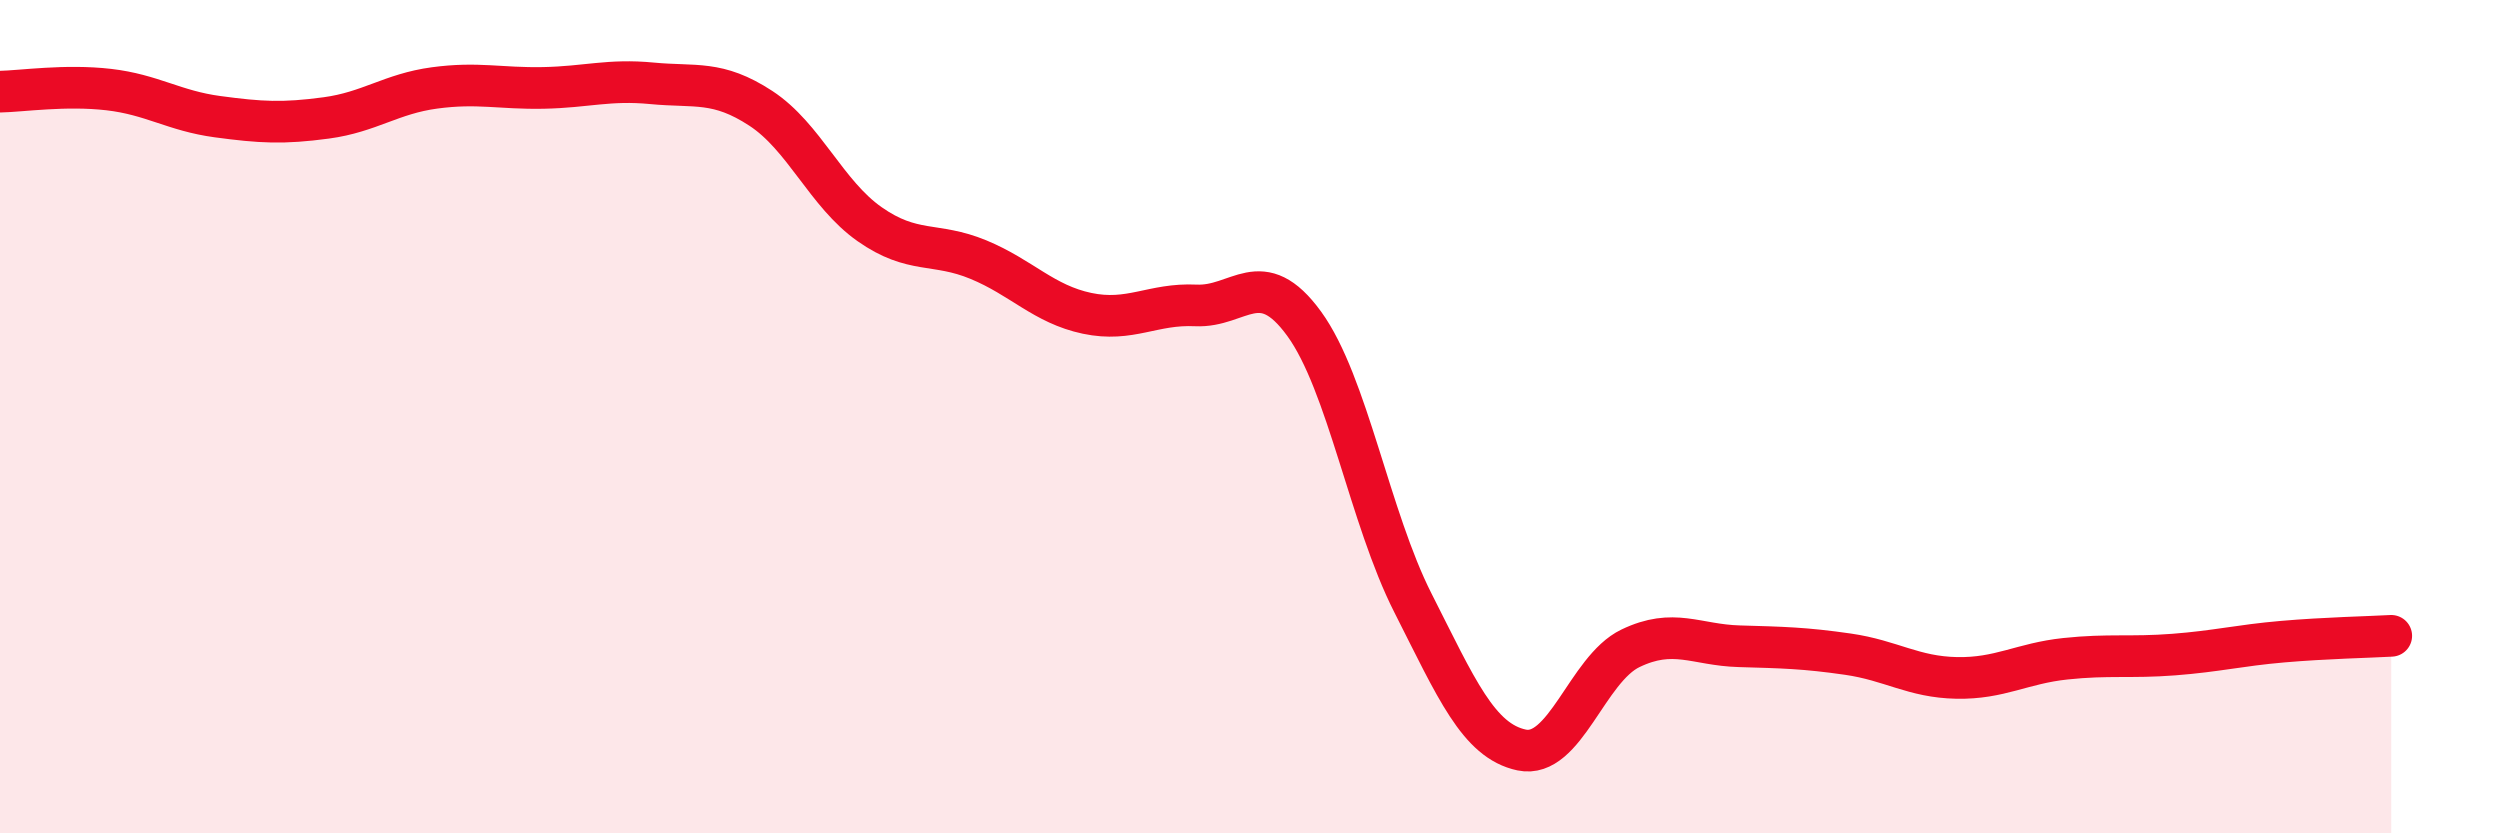 
    <svg width="60" height="20" viewBox="0 0 60 20" xmlns="http://www.w3.org/2000/svg">
      <path
        d="M 0,2.2 C 0.52,2.19 1.57,2.03 2.61,2.15 C 3.65,2.27 4.18,2.66 5.22,2.8 C 6.26,2.94 6.79,2.97 7.83,2.83 C 8.87,2.69 9.39,2.25 10.43,2.11 C 11.47,1.97 12,2.13 13.04,2.11 C 14.08,2.09 14.61,1.9 15.65,2 C 16.69,2.1 17.22,1.92 18.26,2.6 C 19.3,3.28 19.83,4.65 20.87,5.38 C 21.91,6.11 22.44,5.8 23.48,6.23 C 24.52,6.66 25.05,7.3 26.09,7.52 C 27.13,7.74 27.66,7.28 28.7,7.33 C 29.74,7.38 30.26,6.34 31.3,7.77 C 32.34,9.2 32.87,12.42 33.91,14.47 C 34.95,16.52 35.48,17.78 36.52,18 C 37.56,18.22 38.09,16.06 39.13,15.56 C 40.17,15.06 40.7,15.48 41.74,15.51 C 42.78,15.54 43.31,15.55 44.35,15.7 C 45.39,15.85 45.92,16.25 46.96,16.27 C 48,16.29 48.53,15.92 49.57,15.81 C 50.61,15.7 51.13,15.79 52.17,15.71 C 53.21,15.63 53.74,15.49 54.78,15.4 C 55.82,15.31 56.87,15.29 57.39,15.26L57.39 20L0 20Z"
        fill="#EB0A25"
        opacity="0.1"
        stroke-linecap="round"
        stroke-linejoin="round"
      />
      <path
        d="M 0,2.2 C 0.52,2.19 1.57,2.03 2.61,2.15 C 3.65,2.27 4.18,2.66 5.22,2.8 C 6.26,2.94 6.79,2.97 7.83,2.83 C 8.87,2.69 9.39,2.25 10.43,2.11 C 11.47,1.97 12,2.13 13.04,2.11 C 14.08,2.09 14.61,1.9 15.65,2 C 16.69,2.1 17.22,1.92 18.26,2.6 C 19.3,3.28 19.83,4.65 20.87,5.38 C 21.91,6.11 22.44,5.8 23.48,6.23 C 24.52,6.66 25.05,7.3 26.09,7.52 C 27.13,7.74 27.66,7.28 28.7,7.33 C 29.74,7.38 30.26,6.34 31.3,7.77 C 32.34,9.2 32.87,12.42 33.91,14.47 C 34.95,16.52 35.48,17.78 36.52,18 C 37.56,18.22 38.09,16.06 39.13,15.56 C 40.17,15.06 40.7,15.48 41.74,15.51 C 42.78,15.54 43.31,15.55 44.35,15.7 C 45.39,15.85 45.92,16.25 46.96,16.27 C 48,16.29 48.53,15.92 49.57,15.81 C 50.61,15.7 51.13,15.79 52.17,15.71 C 53.21,15.63 53.74,15.49 54.78,15.4 C 55.82,15.31 56.87,15.29 57.39,15.26"
        stroke="#EB0A25"
        stroke-width="1"
        fill="none"
        stroke-linecap="round"
        stroke-linejoin="round"
      />
    </svg>
  